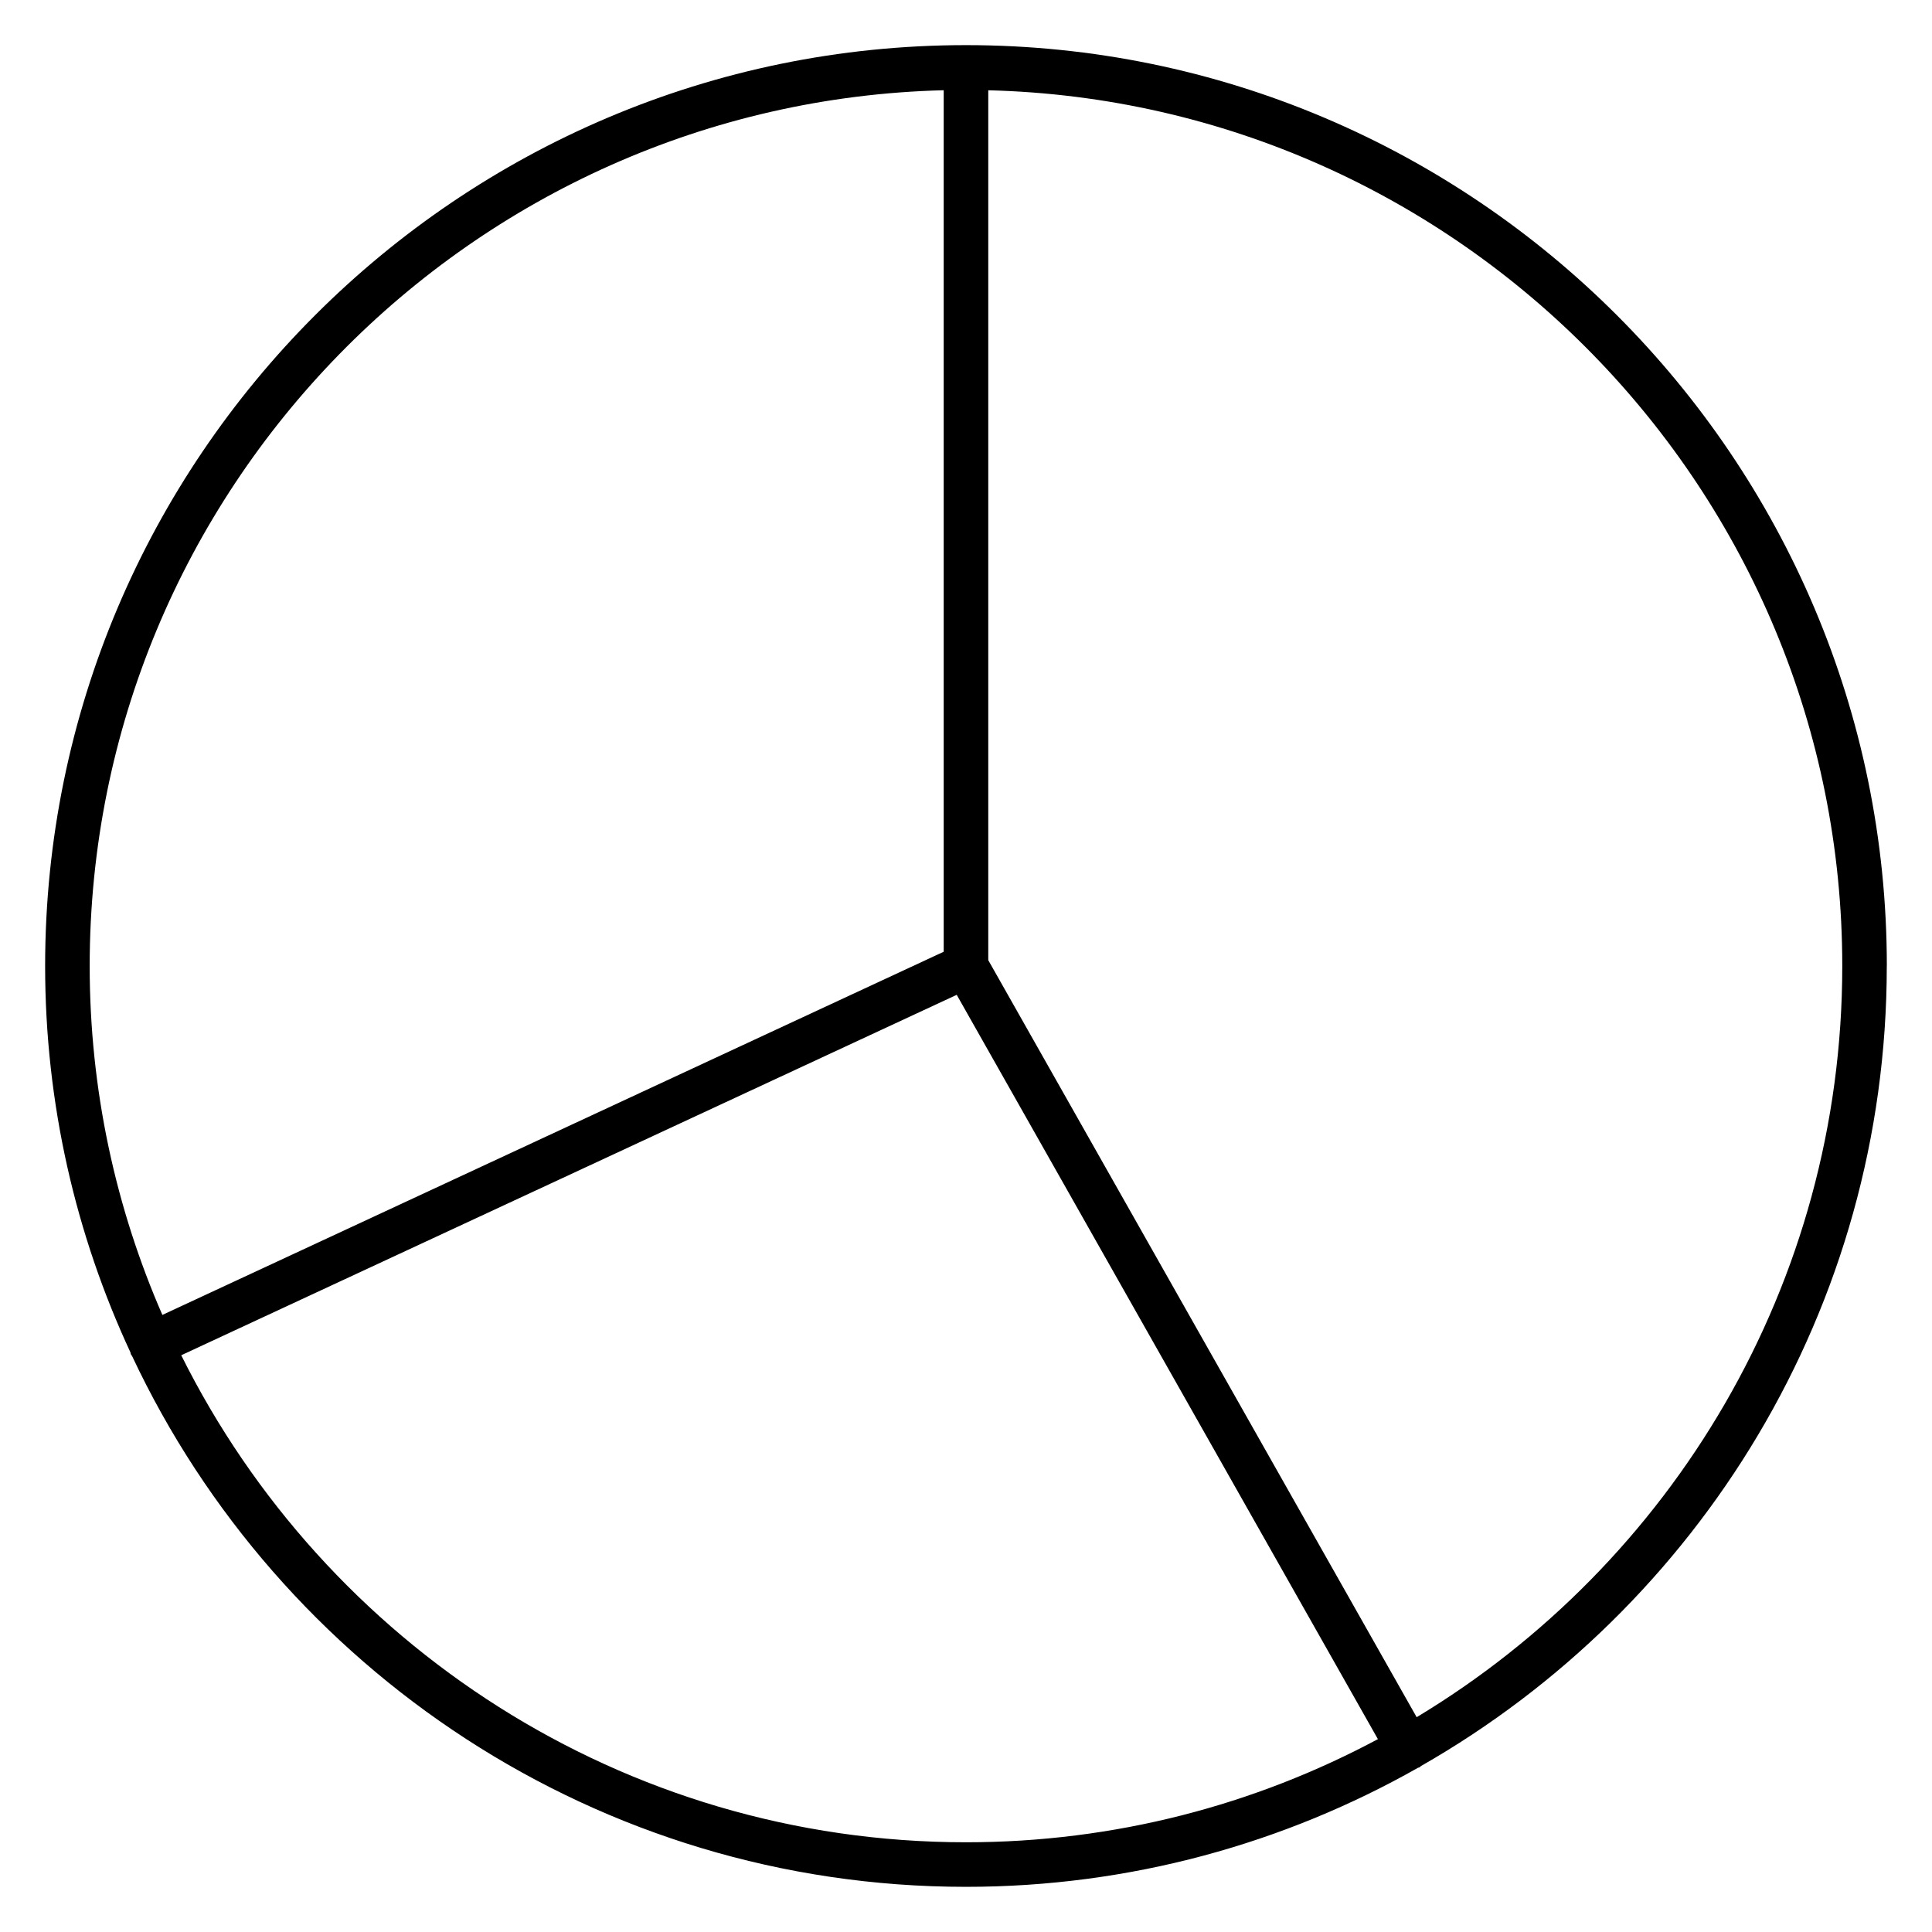 <?xml version="1.0" encoding="UTF-8"?>
<!-- Uploaded to: ICON Repo, www.svgrepo.com, Generator: ICON Repo Mixer Tools -->
<svg fill="#000000" width="800px" height="800px" version="1.1" viewBox="144 144 512 512" xmlns="http://www.w3.org/2000/svg">
 <path d="m644.03 400c0-134.56-109.47-244.04-244.03-244.04-134.56 0-244.04 109.48-244.04 244.04 0 36.566 8.133 71.242 22.609 102.4 0.055 0.156 0.039 0.316 0.109 0.473 0.086 0.18 0.219 0.316 0.324 0.488 38.98 83.023 123.36 140.67 220.99 140.67 43.523 0 84.395-11.508 119.81-31.559 0.117-0.062 0.25-0.031 0.371-0.102 0.164-0.094 0.242-0.234 0.395-0.348 73.656-42.043 123.45-121.31 123.45-212.02zm-249.94-232.08v228.3l-207.06 96.246c-12.367-28.348-19.262-59.617-19.262-92.473 0-126.07 101-228.93 226.32-232.08zm-202.07 335.24 205.52-95.52 111.62 197.25c-32.566 17.422-69.715 27.332-109.16 27.332-91.012 0-169.91-52.641-207.97-129.06zm327.41 95.914-113.53-200.62v-230.53c125.32 3.148 226.32 106.01 226.32 232.08 0 84.402-45.27 158.41-112.79 199.07z"/>
</svg>